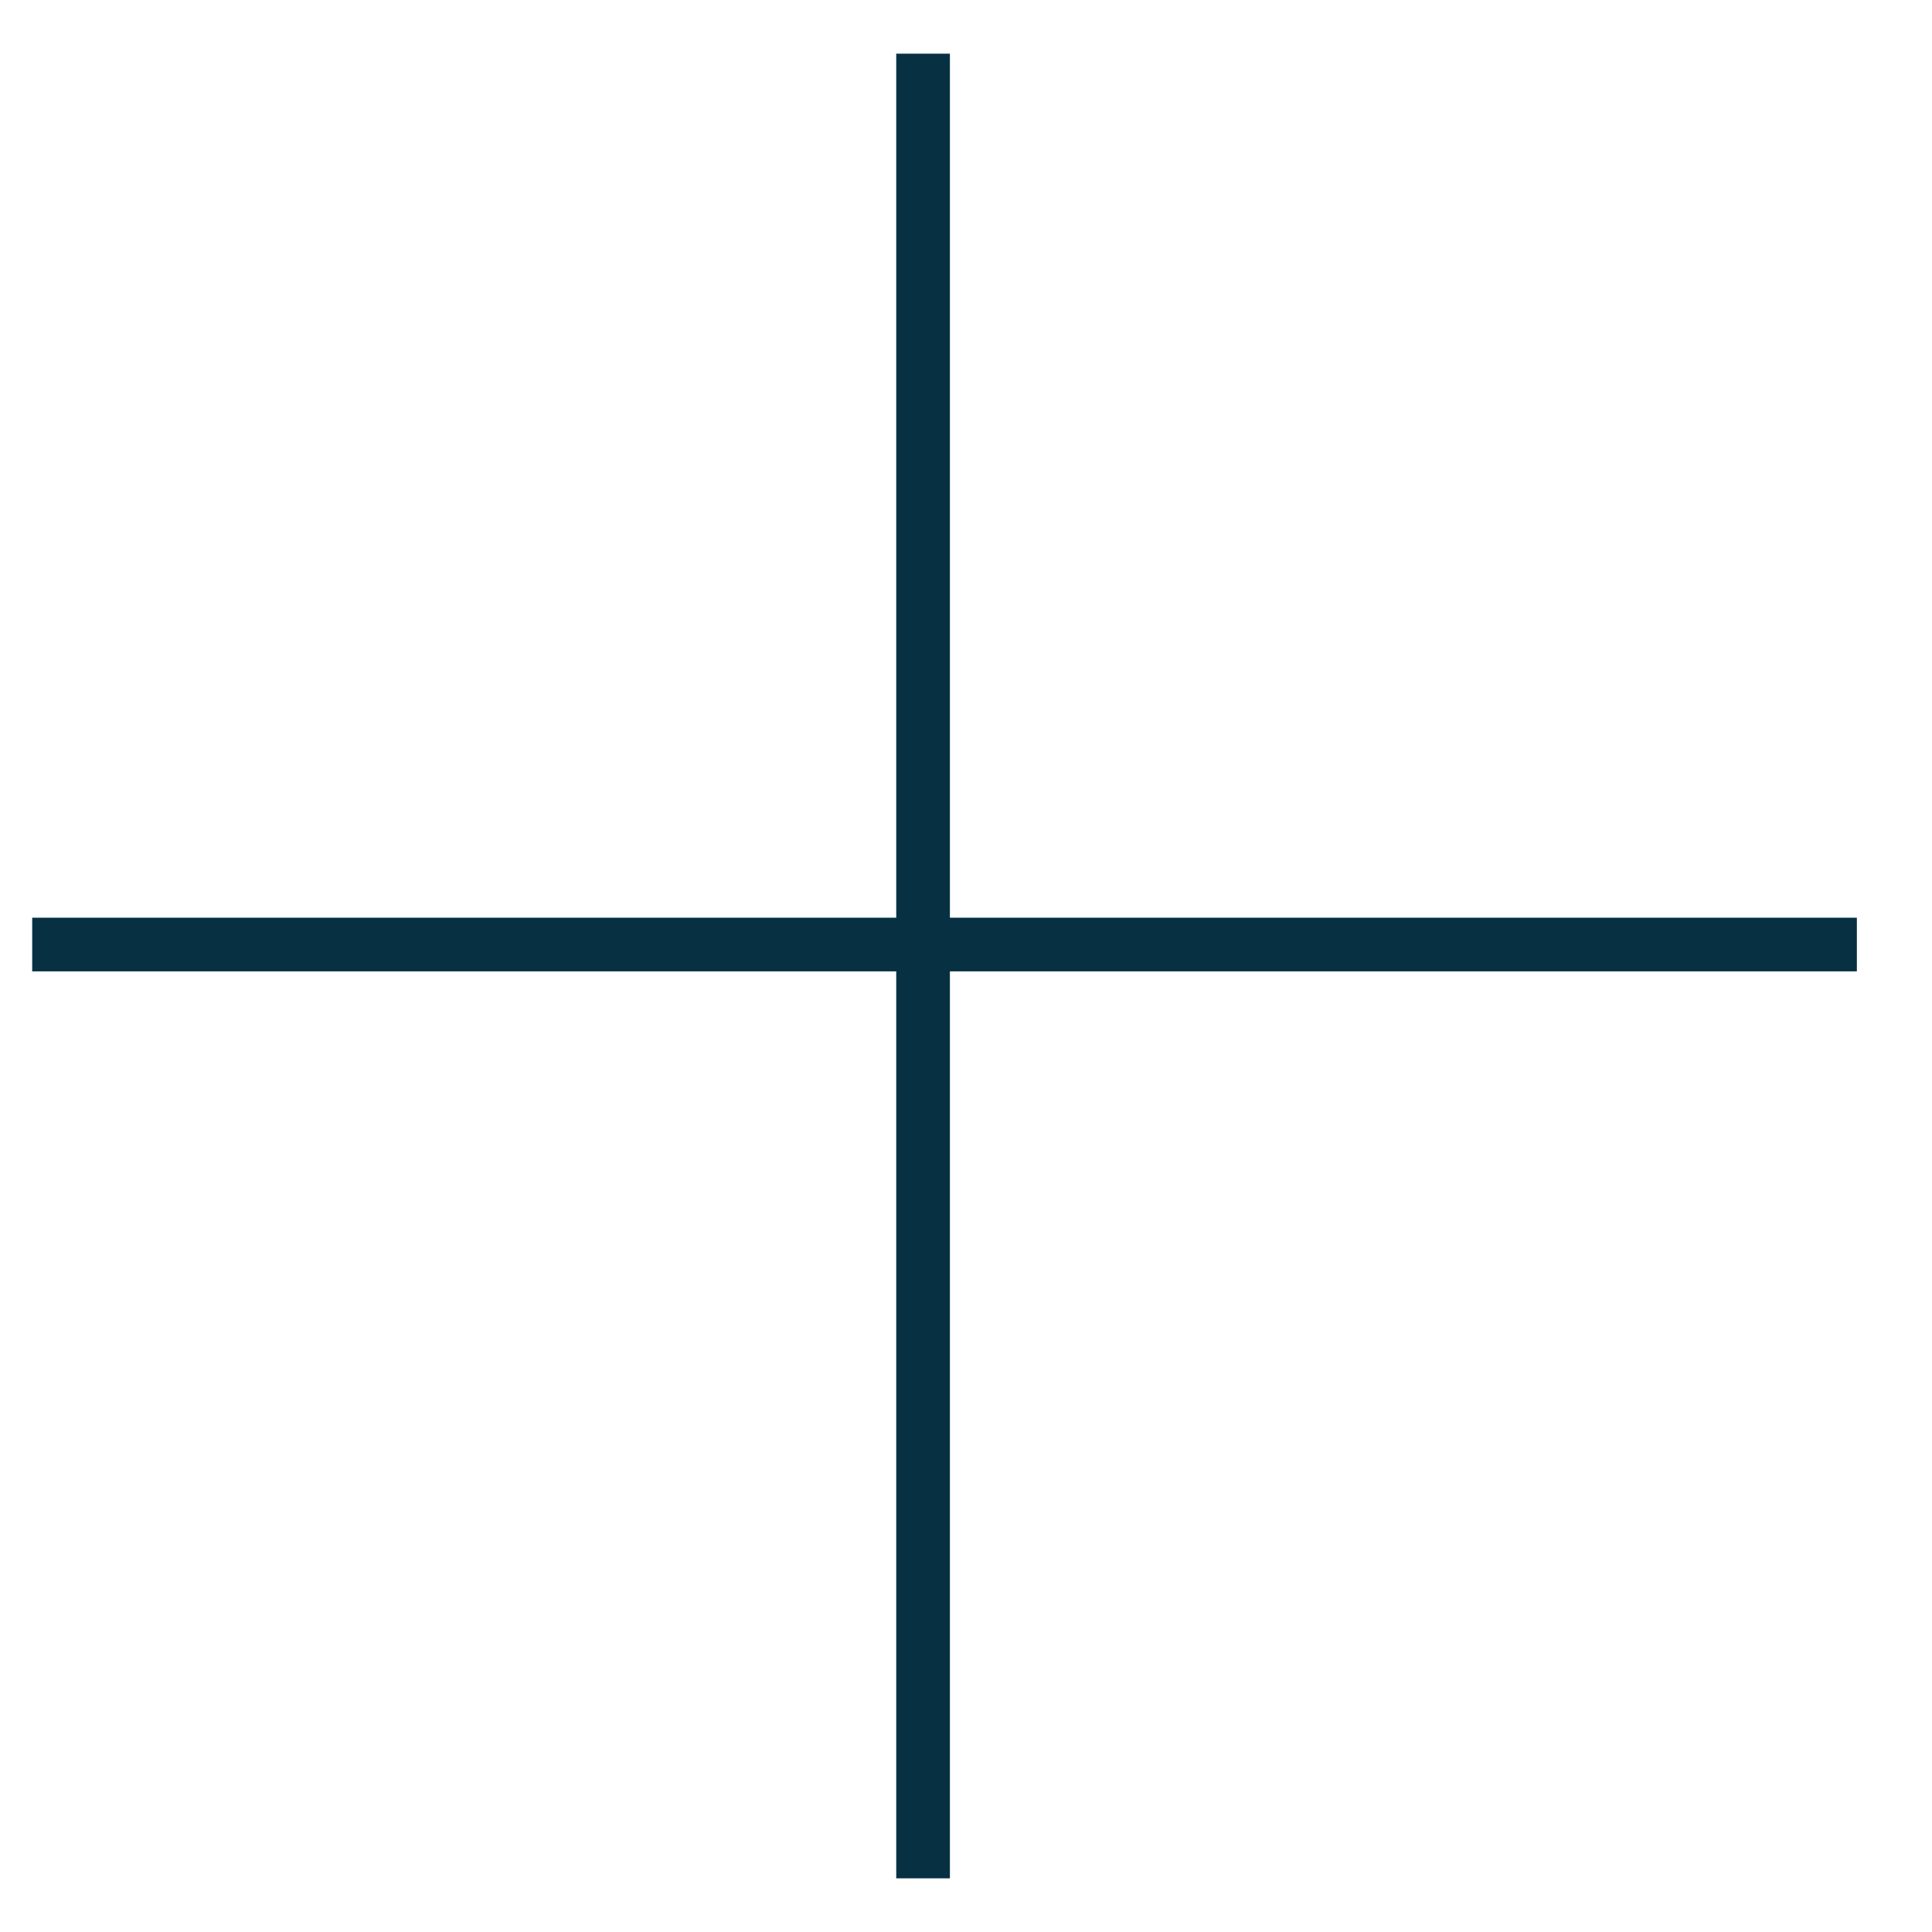 <?xml version="1.0" encoding="utf-8"?>
<!-- Generator: Adobe Illustrator 28.0.0, SVG Export Plug-In . SVG Version: 6.00 Build 0)  -->
<svg version="1.1" id="レイヤー_1" xmlns="http://www.w3.org/2000/svg" xmlns:xlink="http://www.w3.org/1999/xlink" x="0px"
	 y="0px" viewBox="0 0 18 18" style="enable-background:new 0 0 18 18;" xml:space="preserve">
<style type="text/css">
	.st0{fill:none;stroke:#073143;stroke-width:0.5;}
</style>
<line class="st0" x1="8.6" y1="17.5" x2="8.6" y2="0.5"/>
<line class="st0" x1="0.3" y1="8.8" x2="17.3" y2="8.8"/>
</svg>
